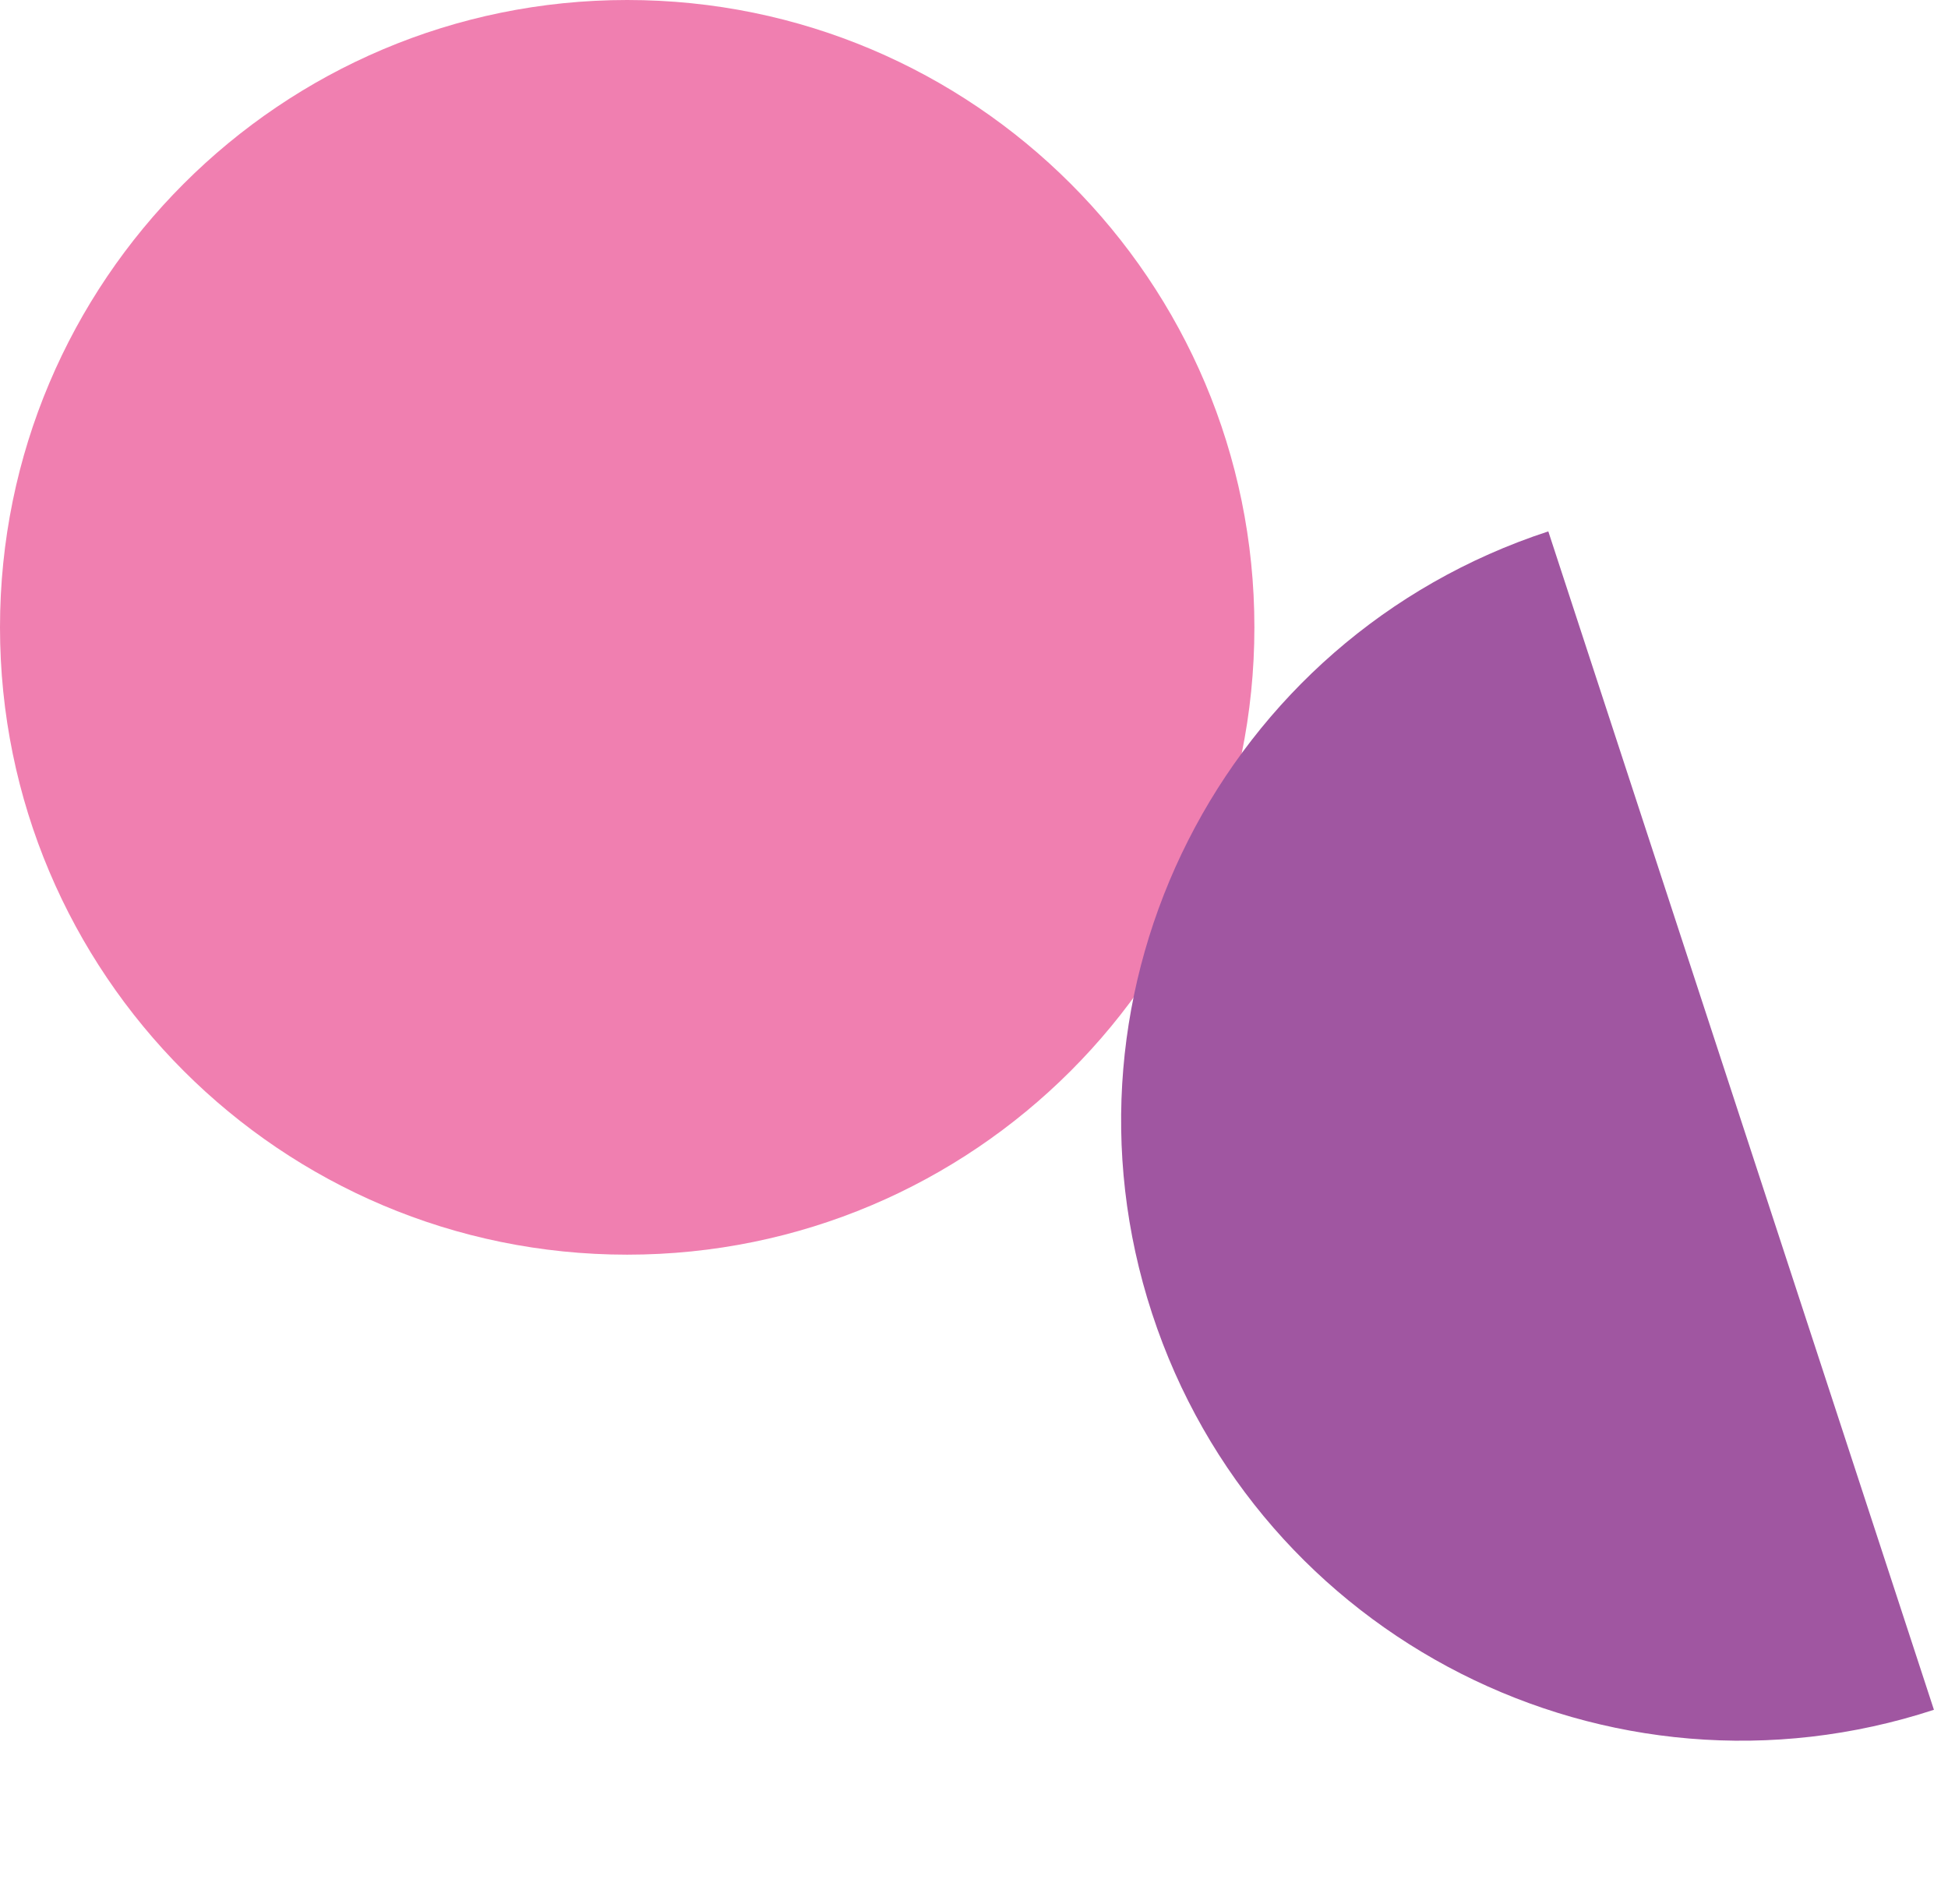 <svg width="132" height="129" viewBox="0 0 132 129" fill="none" xmlns="http://www.w3.org/2000/svg">
<path d="M42.5 85C65.972 85 85 65.972 85 42.5C85 19.028 65.972 0 42.5 0C19.028 0 0 19.028 0 42.5C0 65.972 19.028 85 42.5 85Z" fill="#F07FB0"/>
<path d="M131.046 115.833C108.998 123.049 85.281 111.029 78.065 88.981C70.848 66.933 82.868 43.216 104.916 36L131.046 115.833Z" fill="#A056A1"/>
</svg>
